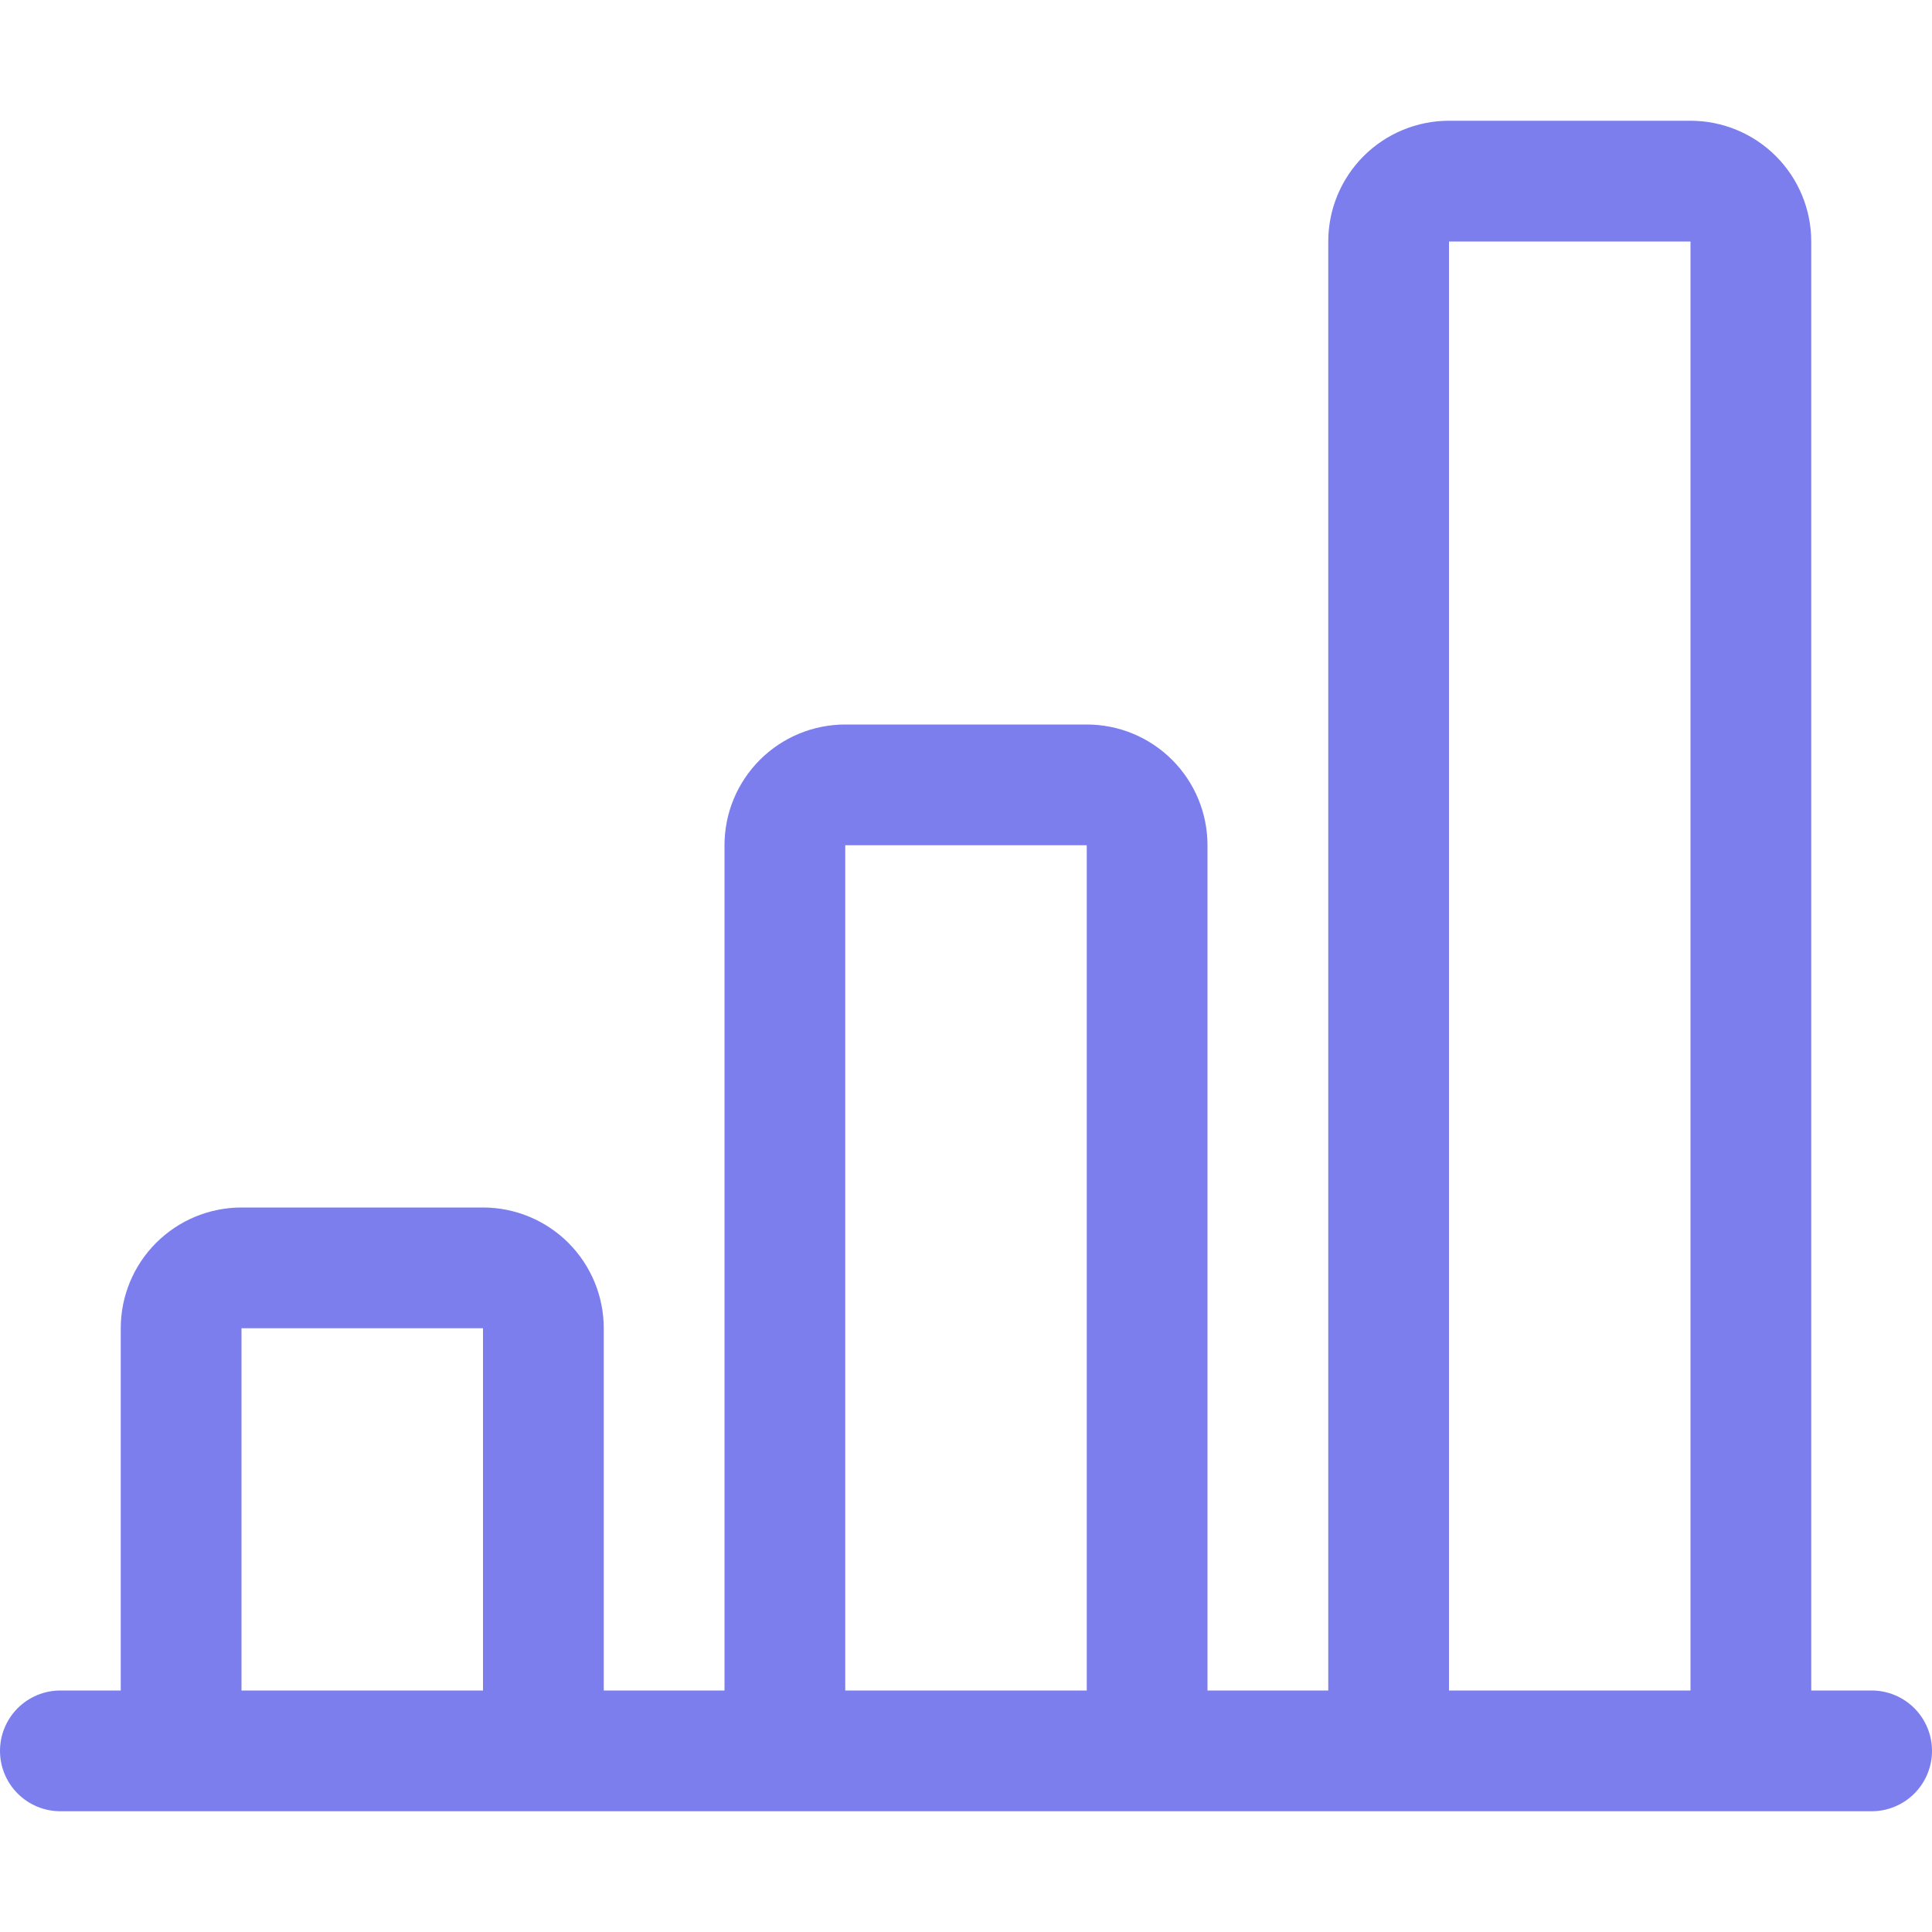 <svg width="72" height="72" viewBox="0 0 72 72" fill="none" xmlns="http://www.w3.org/2000/svg">
    <path d="M49.5 9C49.5 7.807 49.974 6.662 50.818 5.818C51.662 4.974 52.806 4.5 54 4.5H63C64.194 4.5 65.338 4.974 66.182 5.818C67.026 6.662 67.5 7.807 67.5 9V63H69.75C70.347 63 70.919 63.237 71.341 63.659C71.763 64.081 72 64.653 72 65.25C72 65.847 71.763 66.419 71.341 66.841C70.919 67.263 70.347 67.5 69.75 67.5H2.25C1.653 67.5 1.081 67.263 0.659 66.841C0.237 66.419 0 65.847 0 65.25C0 64.653 0.237 64.081 0.659 63.659C1.081 63.237 1.653 63 2.25 63H4.5V49.5C4.5 48.306 4.974 47.162 5.818 46.318C6.662 45.474 7.807 45 9 45H18C19.194 45 20.338 45.474 21.182 46.318C22.026 47.162 22.5 48.306 22.5 49.5V63H27V31.5C27 30.306 27.474 29.162 28.318 28.318C29.162 27.474 30.306 27 31.5 27H40.5C41.694 27 42.838 27.474 43.682 28.318C44.526 29.162 45 30.306 45 31.5V63H49.5V9ZM54 63H63V9H54V63ZM40.5 63V31.5H31.5V63H40.5ZM18 63V49.5H9V63H18Z" fill="#7C7EEE"/>
</svg>
